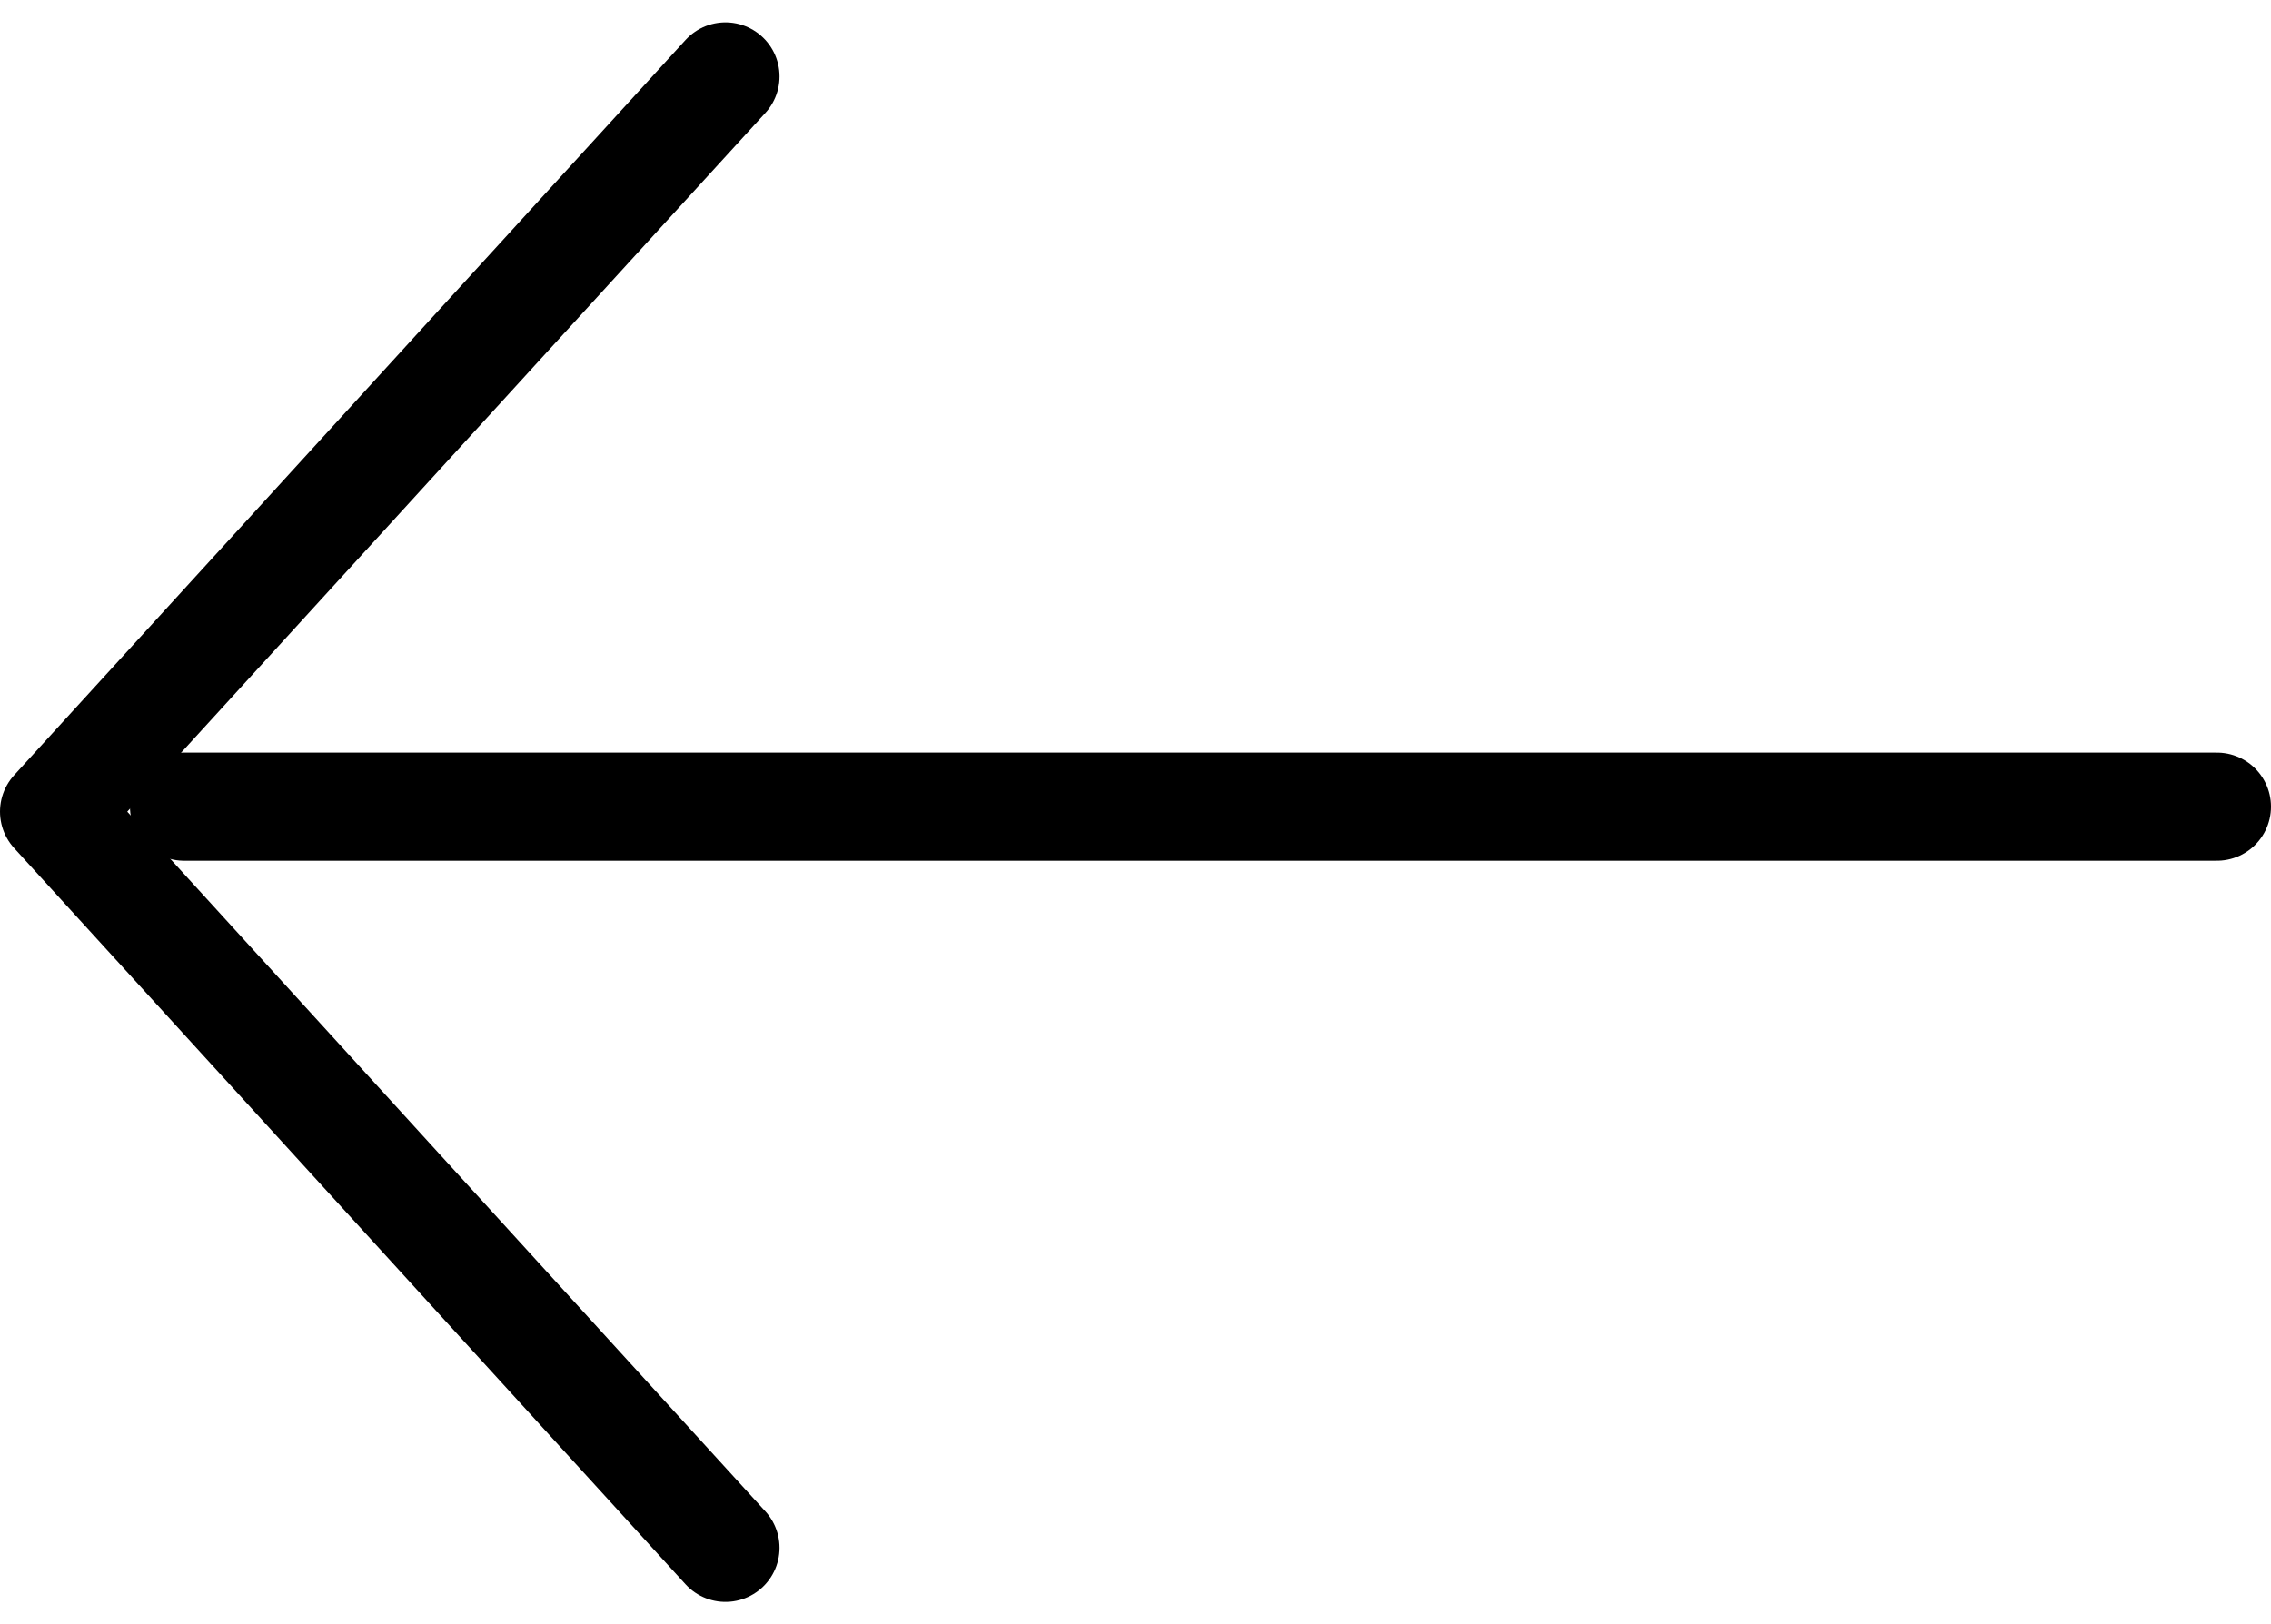 <svg xmlns="http://www.w3.org/2000/svg" width="21.002" height="15.021" viewBox="0 0 21.002 15.021">
    <g fill="none" stroke="currentColor" stroke-linecap="round">
        <path d="M20.502 7.461h-18.8"/>
        <path d="M6.709 14.316L.5 7.507l6.209-6.8" stroke-linejoin="round"/>
    </g>
</svg>
